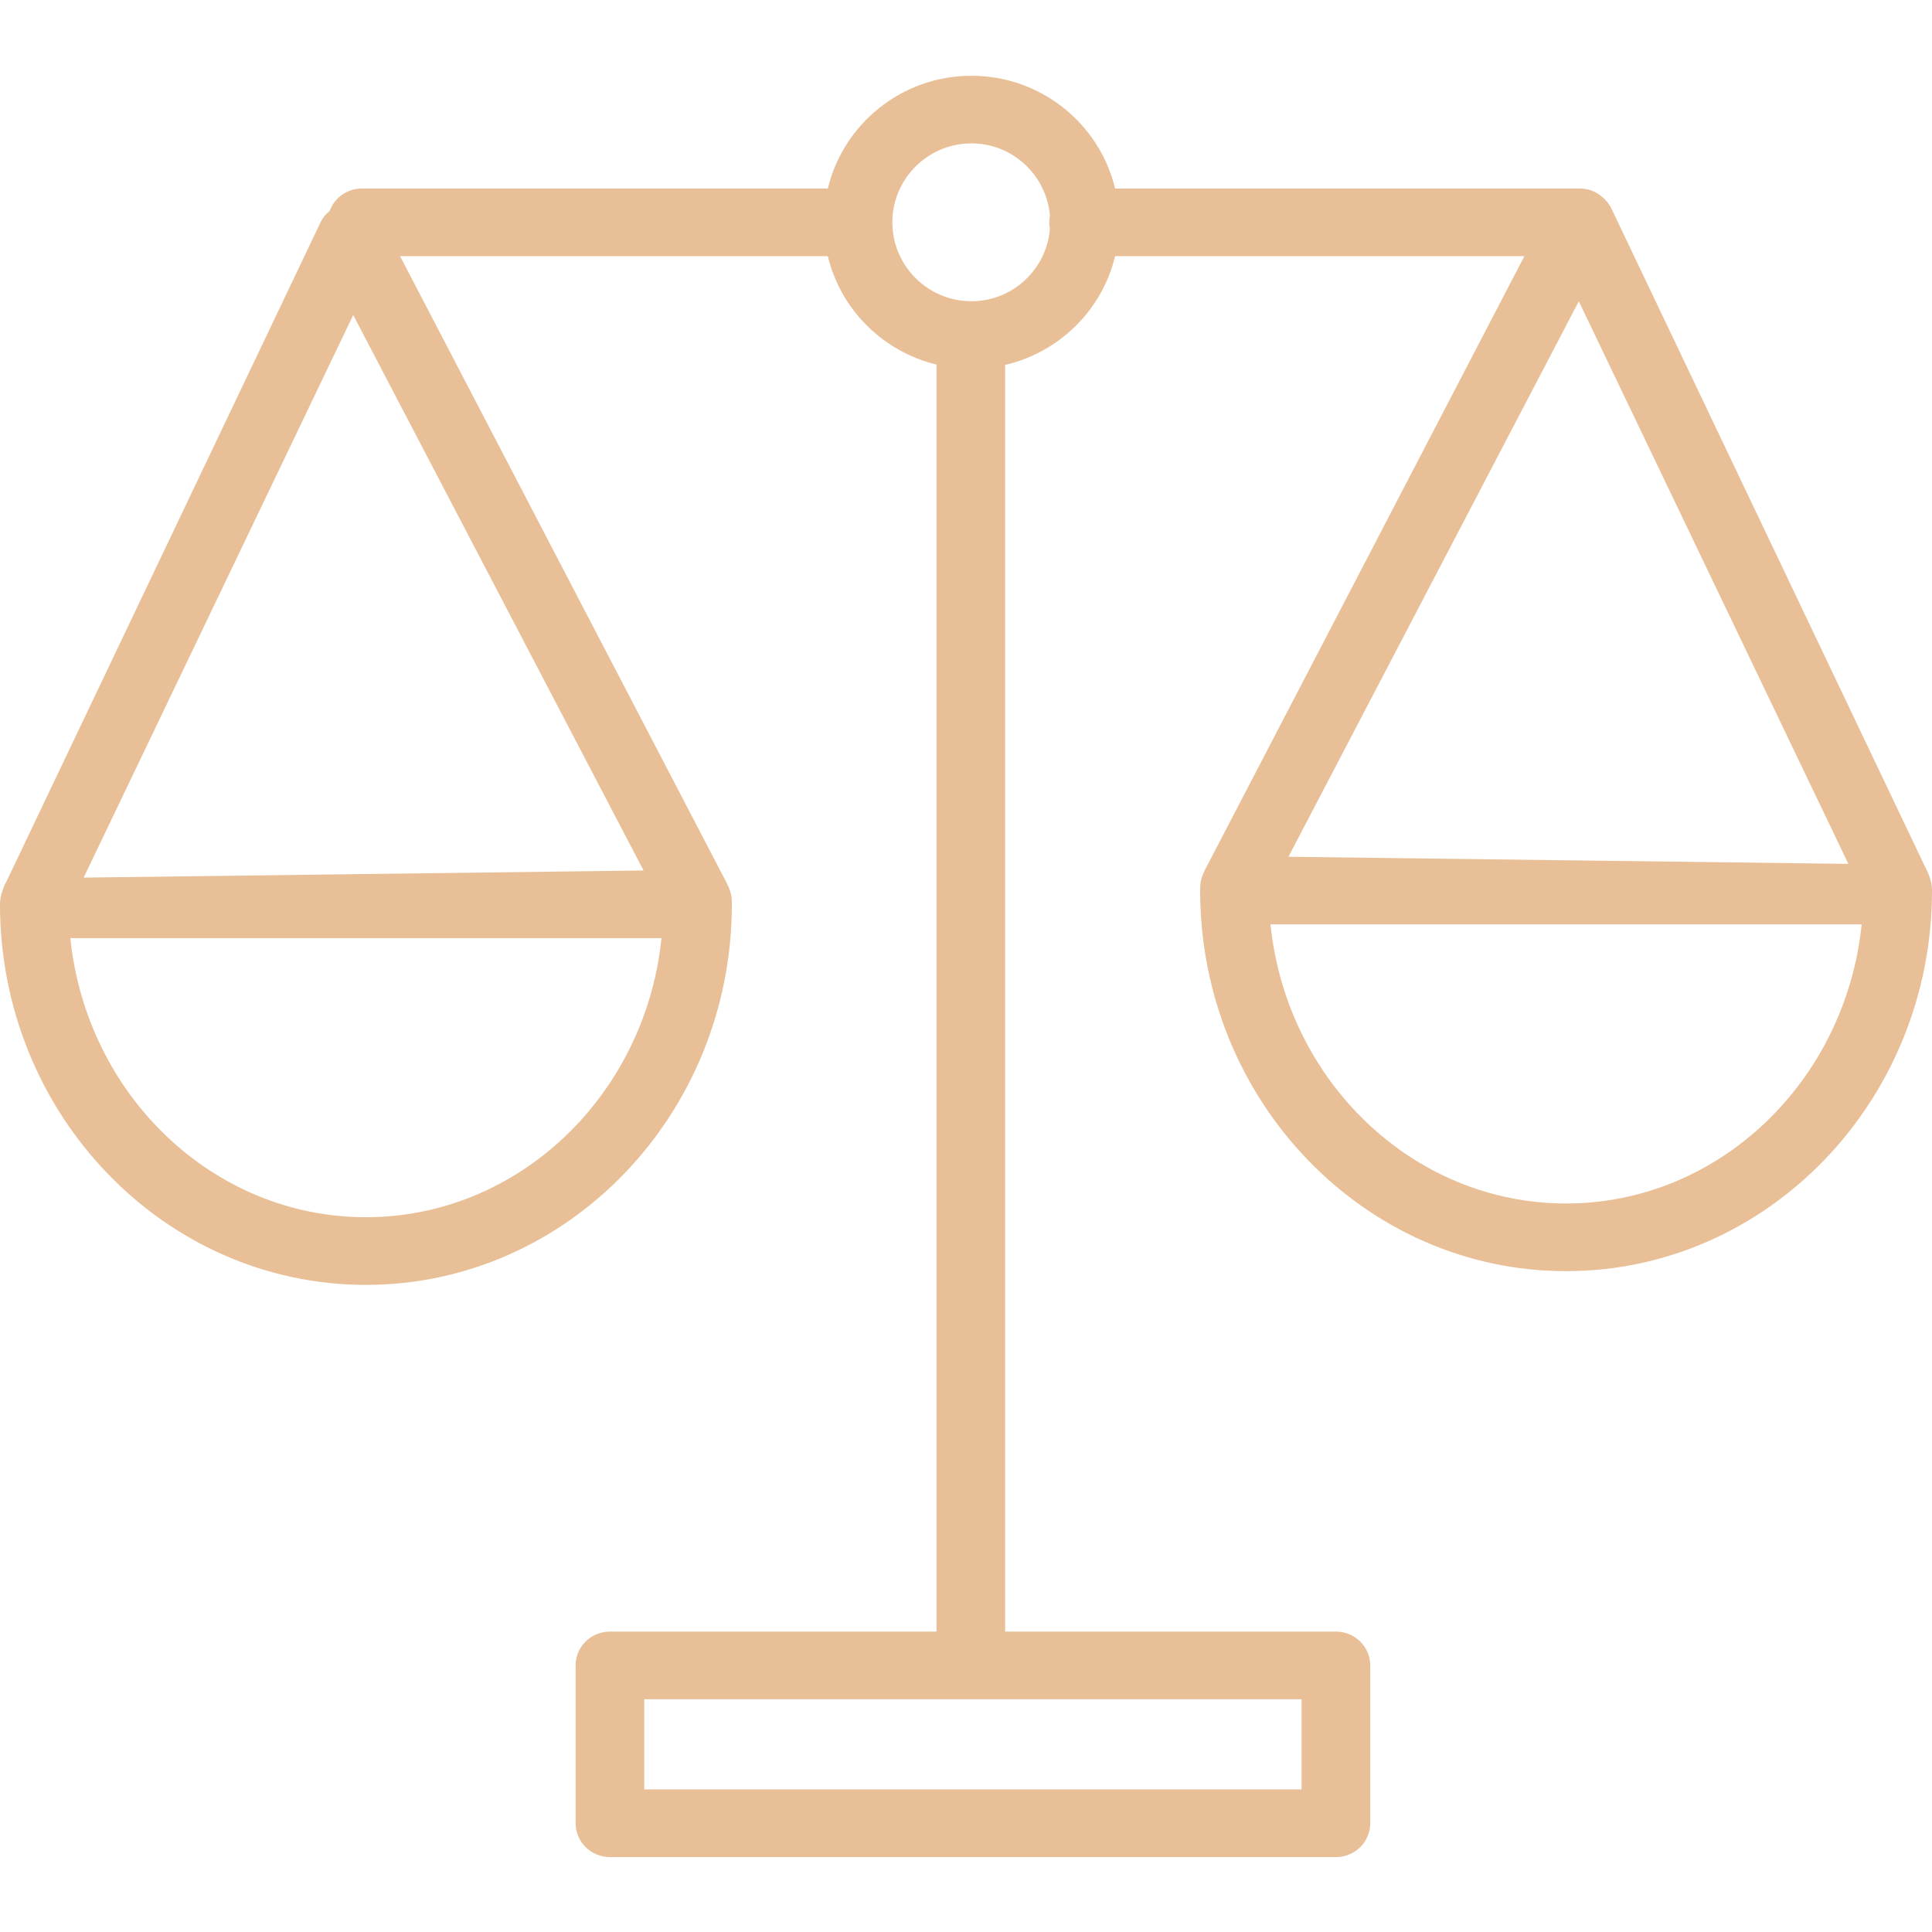 <svg xmlns="http://www.w3.org/2000/svg" xmlns:xlink="http://www.w3.org/1999/xlink" width="500" zoomAndPan="magnify" viewBox="0 0 375 375" height="500" preserveAspectRatio="xMidYMid meet" version="1.0"><defs><clipPath id="dd4387ae2a"><path d="M 0 14.707 L 375 14.707 L 375 360.457 L 0 360.457 Z M 0 14.707 " clip-rule="nonzero"/></clipPath></defs><g clip-path="url(#dd4387ae2a)"><path fill="#e8bf96" d="M 373.648 168.23 L 312.789 40.504 C 312.379 39.609 311.695 38.812 310.961 38.199 C 309.793 37.188 308.309 36.59 306.629 36.59 L 216.434 36.59 C 213.434 24.062 202.09 14.707 188.562 14.707 C 175.031 14.707 163.684 24.062 160.688 36.59 L 70.238 36.59 C 67.355 36.59 64.922 38.406 64 40.934 C 63.266 41.547 62.621 42.273 62.211 43.172 L 1.352 170.898 C 1.352 170.898 0 173.148 0 175.527 C 0 216.262 31.863 249.395 71.023 249.395 C 110.188 249.395 142.051 216.262 142.051 175.527 C 142.051 173.422 141.84 172.805 140.164 169.68 L 77.648 49.719 L 160.684 49.719 C 163.164 60.078 171.355 68.242 181.773 70.762 L 181.773 316.691 L 118.391 316.691 C 114.711 316.691 111.73 319.625 111.73 323.254 L 111.73 353.891 C 111.73 357.52 114.711 360.457 118.391 360.457 L 259.301 360.457 C 262.98 360.457 265.961 357.52 265.961 353.891 L 265.961 323.254 C 265.961 319.625 262.98 316.691 259.301 316.691 L 195.094 316.691 L 195.094 70.828 C 205.633 68.375 213.938 60.16 216.438 49.719 L 295.887 49.719 L 234.836 167.016 C 233.16 170.141 232.949 170.758 232.949 172.863 C 232.949 213.594 264.812 246.73 303.977 246.73 C 343.137 246.73 375 213.594 375 172.863 C 375 170.48 373.648 168.23 373.648 168.23 Z M 71.023 236.262 C 41.316 236.262 16.773 212.5 13.652 182.09 L 128.398 182.09 C 125.277 212.504 100.734 236.262 71.023 236.262 Z M 124.918 168.961 L 16.234 170.344 L 68.559 61.145 Z M 252.641 329.816 L 252.641 347.32 L 125.047 347.32 L 125.047 329.816 Z M 203.793 44.414 C 203.133 52.262 196.594 58.469 188.562 58.469 C 180.09 58.469 173.203 51.598 173.203 43.148 C 173.203 34.703 180.09 27.832 188.562 27.832 C 196.594 27.832 203.133 34.039 203.793 41.883 C 203.711 42.297 203.664 42.715 203.664 43.148 C 203.664 43.582 203.711 44.008 203.793 44.414 Z M 306.445 58.48 L 358.77 167.68 L 250.086 166.297 Z M 303.977 233.598 C 274.266 233.598 249.723 209.84 246.602 179.422 L 361.348 179.422 C 358.227 209.836 333.684 233.598 303.977 233.598 Z M 303.977 233.598 " fill-opacity="1" fill-rule="nonzero"/></g></svg>